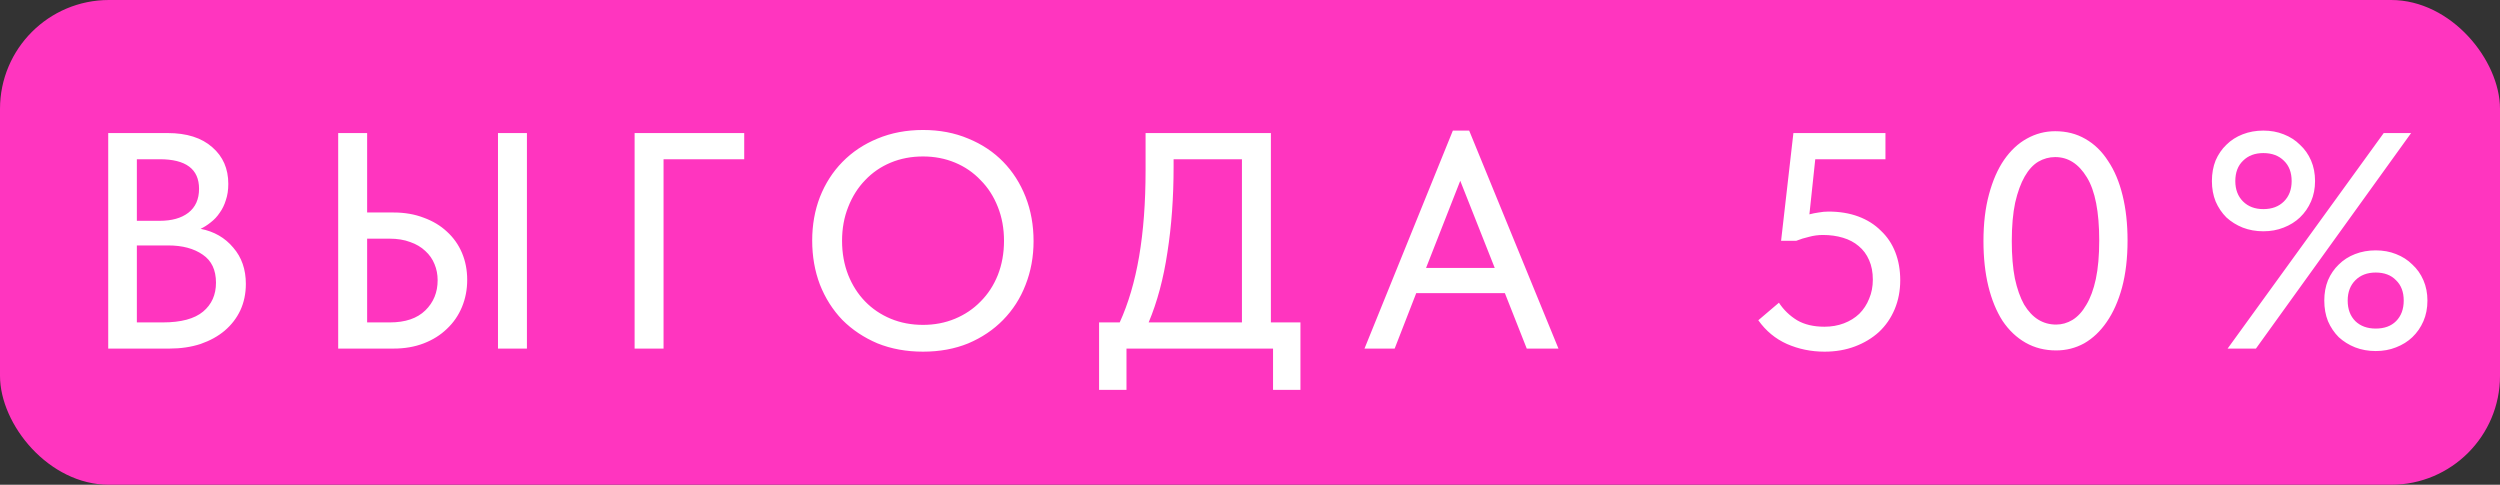 <?xml version="1.0" encoding="UTF-8"?> <svg xmlns="http://www.w3.org/2000/svg" width="918" height="178" viewBox="0 0 918 178" fill="none"><rect x="0" y="0" width="918" height="178" fill="#333333" stroke="none"/><rect width="918" height="178" rx="40" fill="#FF35BF"></rect><path d="M39.74 48.861H61.56C68.57 48.861 74.034 50.594 77.953 54.061C81.873 57.453 83.832 61.938 83.832 67.515C83.832 69.776 83.531 71.773 82.928 73.507C82.4 75.24 81.647 76.786 80.667 78.142C79.762 79.499 78.669 80.667 77.388 81.647C76.182 82.627 74.939 83.418 73.657 84.021C78.632 85.001 82.626 87.3 85.641 90.918C88.731 94.46 90.276 98.907 90.276 104.258C90.276 107.801 89.598 111.042 88.241 113.981C86.885 116.845 84.963 119.332 82.476 121.443C80.064 123.478 77.124 125.098 73.657 126.304C70.19 127.435 66.384 128 62.239 128H39.74V48.861ZM50.255 90.126V118.39H59.751C66.459 118.39 71.396 117.071 74.562 114.433C77.727 111.795 79.31 108.253 79.31 103.806C79.31 99.133 77.689 95.704 74.449 93.518C71.208 91.257 66.987 90.126 61.786 90.126H50.255ZM50.255 58.471V81.082H58.621C63.068 81.082 66.572 80.102 69.135 78.142C71.773 76.107 73.092 73.168 73.092 69.324C73.092 62.088 68.268 58.471 58.621 58.471H50.255ZM124.184 48.861H134.811V78.029H144.534C148.604 78.029 152.297 78.67 155.613 79.951C158.93 81.157 161.756 82.853 164.092 85.039C166.504 87.224 168.351 89.825 169.632 92.84C170.913 95.854 171.554 99.171 171.554 102.788C171.554 106.331 170.913 109.647 169.632 112.737C168.351 115.828 166.504 118.503 164.092 120.764C161.756 123.026 158.93 124.797 155.613 126.078C152.297 127.359 148.604 128 144.534 128H124.184V48.861ZM143.177 118.39C148.83 118.39 153.164 116.92 156.178 113.981C159.193 111.042 160.701 107.348 160.701 102.902C160.701 100.791 160.324 98.832 159.57 97.023C158.816 95.138 157.686 93.518 156.178 92.161C154.671 90.729 152.824 89.636 150.639 88.883C148.453 88.053 145.928 87.639 143.064 87.639H134.811V118.39H143.177ZM182.86 48.861H193.487V128H182.86V48.861ZM233.027 48.861H273.275V58.471H243.654V128H233.027V48.861ZM338.937 119.295C343.158 119.295 347.077 118.541 350.695 117.034C354.313 115.526 357.441 113.416 360.079 110.702C362.792 107.989 364.903 104.748 366.41 100.98C367.917 97.136 368.671 92.953 368.671 88.43C368.671 83.908 367.917 79.763 366.41 75.994C364.903 72.15 362.792 68.872 360.079 66.158C357.441 63.37 354.313 61.221 350.695 59.714C347.077 58.207 343.158 57.453 338.937 57.453C334.641 57.453 330.684 58.207 327.066 59.714C323.449 61.221 320.321 63.37 317.683 66.158C315.045 68.872 312.972 72.15 311.465 75.994C309.957 79.763 309.204 83.908 309.204 88.43C309.204 92.953 309.957 97.136 311.465 100.98C312.972 104.748 315.045 107.989 317.683 110.702C320.321 113.416 323.449 115.526 327.066 117.034C330.684 118.541 334.641 119.295 338.937 119.295ZM338.937 129.131C332.832 129.131 327.255 128.113 322.205 126.078C317.23 123.968 312.934 121.104 309.317 117.486C305.774 113.793 303.023 109.459 301.063 104.484C299.179 99.51 298.237 94.121 298.237 88.317C298.237 82.589 299.179 77.275 301.063 72.376C303.023 67.402 305.774 63.106 309.317 59.488C312.934 55.795 317.23 52.931 322.205 50.896C327.255 48.785 332.832 47.73 338.937 47.73C345.042 47.73 350.582 48.785 355.557 50.896C360.531 52.931 364.789 55.757 368.332 59.375C371.874 62.993 374.625 67.289 376.585 72.263C378.545 77.238 379.524 82.665 379.524 88.543C379.524 94.272 378.545 99.623 376.585 104.597C374.701 109.496 371.95 113.793 368.332 117.486C364.789 121.104 360.531 123.968 355.557 126.078C350.582 128.113 345.042 129.131 338.937 129.131ZM403.583 118.39H411.158C414.324 111.456 416.698 103.391 418.281 94.196C419.863 84.926 420.655 74.374 420.655 62.541V48.861H466.669V118.39H477.522V143.15H467.46V128H413.645V143.15H403.583V118.39ZM430.943 61.297C430.943 72.527 430.189 82.966 428.682 92.613C427.25 102.261 424.951 110.853 421.785 118.39H456.041V58.471H430.943V61.297ZM533.488 47.956H539.48L572.267 128H560.622L552.595 107.65H520.035L512.121 128H501.041L533.488 47.956ZM523.652 98.379H548.864L536.202 66.384L523.652 98.379ZM669.954 129.131C665.055 129.131 660.458 128.188 656.161 126.304C651.941 124.42 648.436 121.518 645.647 117.599L653.222 111.155C654.955 113.793 657.179 115.941 659.892 117.599C662.606 119.182 665.96 119.973 669.954 119.973C672.517 119.973 674.891 119.558 677.077 118.729C679.263 117.9 681.147 116.732 682.73 115.225C684.312 113.642 685.518 111.795 686.347 109.685C687.252 107.575 687.704 105.238 687.704 102.675C687.704 99.962 687.252 97.588 686.347 95.553C685.443 93.442 684.162 91.709 682.503 90.352C680.921 88.996 678.999 87.978 676.738 87.3C674.476 86.621 672.027 86.282 669.389 86.282C667.655 86.282 665.96 86.508 664.301 86.961C662.643 87.338 661.06 87.827 659.553 88.43H654.013L658.536 48.861H692.339V58.471H666.563L664.414 78.707C665.545 78.406 666.676 78.18 667.806 78.029C669.012 77.803 670.218 77.69 671.424 77.69C675.494 77.69 679.149 78.293 682.39 79.499C685.631 80.705 688.382 82.438 690.643 84.7C692.98 86.885 694.751 89.523 695.957 92.613C697.163 95.704 697.766 99.133 697.766 102.902C697.766 106.745 697.088 110.288 695.731 113.529C694.374 116.77 692.452 119.558 689.965 121.895C687.478 124.156 684.538 125.927 681.147 127.209C677.755 128.49 674.024 129.131 669.954 129.131ZM755.008 128.678C750.862 128.678 747.132 127.736 743.815 125.852C740.499 123.968 737.673 121.292 735.336 117.825C733.075 114.283 731.341 110.062 730.135 105.163C728.93 100.188 728.327 94.648 728.327 88.543C728.327 82.061 729.005 76.333 730.362 71.359C731.718 66.309 733.565 62.088 735.901 58.697C738.313 55.23 741.102 52.629 744.267 50.896C747.508 49.087 750.975 48.182 754.669 48.182C758.814 48.182 762.507 49.124 765.748 51.009C769.064 52.893 771.853 55.606 774.114 59.149C776.451 62.616 778.222 66.837 779.428 71.811C780.634 76.71 781.237 82.212 781.237 88.317C781.237 94.799 780.558 100.565 779.202 105.615C777.845 110.589 775.961 114.81 773.549 118.277C771.213 121.669 768.461 124.269 765.296 126.078C762.13 127.812 758.701 128.678 755.008 128.678ZM755.008 119.182C757.118 119.182 759.116 118.616 761 117.486C762.959 116.28 764.655 114.433 766.087 111.946C767.595 109.459 768.763 106.293 769.592 102.449C770.421 98.53 770.836 93.819 770.836 88.317C770.836 77.765 769.328 70.04 766.313 65.141C763.299 60.166 759.417 57.679 754.669 57.679C752.483 57.679 750.41 58.244 748.451 59.375C746.566 60.505 744.908 62.314 743.476 64.802C742.044 67.289 740.876 70.492 739.971 74.411C739.142 78.331 738.728 83.041 738.728 88.543C738.728 93.819 739.105 98.379 739.858 102.223C740.687 106.067 741.818 109.27 743.25 111.833C744.757 114.32 746.491 116.167 748.451 117.373C750.41 118.579 752.596 119.182 755.008 119.182ZM831.093 84.926C828.379 84.926 825.855 84.473 823.518 83.569C821.257 82.665 819.26 81.421 817.526 79.838C815.868 78.18 814.549 76.22 813.569 73.959C812.665 71.698 812.212 69.211 812.212 66.497C812.212 63.709 812.665 61.184 813.569 58.923C814.549 56.662 815.868 54.74 817.526 53.157C819.184 51.499 821.182 50.217 823.518 49.313C825.855 48.408 828.379 47.956 831.093 47.956C833.806 47.956 836.293 48.408 838.555 49.313C840.891 50.217 842.888 51.499 844.546 53.157C846.28 54.74 847.637 56.662 848.617 58.923C849.596 61.184 850.086 63.709 850.086 66.497C850.086 69.211 849.596 71.698 848.617 73.959C847.637 76.22 846.28 78.18 844.546 79.838C842.888 81.421 840.891 82.665 838.555 83.569C836.293 84.473 833.806 84.926 831.093 84.926ZM831.093 76.786C834.258 76.786 836.783 75.843 838.668 73.959C840.552 72.075 841.494 69.588 841.494 66.497C841.494 63.332 840.552 60.845 838.668 59.036C836.783 57.151 834.258 56.209 831.093 56.209C828.003 56.209 825.515 57.151 823.631 59.036C821.747 60.845 820.805 63.332 820.805 66.497C820.805 69.588 821.747 72.075 823.631 73.959C825.515 75.843 828.003 76.786 831.093 76.786ZM872.358 128.904C869.645 128.904 867.12 128.452 864.784 127.548C862.522 126.643 860.525 125.4 858.792 123.817C857.133 122.159 855.814 120.199 854.835 117.938C853.93 115.677 853.478 113.152 853.478 110.363C853.478 107.65 853.93 105.163 854.835 102.902C855.814 100.64 857.133 98.719 858.792 97.136C860.45 95.478 862.447 94.196 864.784 93.292C867.12 92.387 869.645 91.935 872.358 91.935C875.072 91.935 877.559 92.387 879.82 93.292C882.157 94.196 884.154 95.478 885.812 97.136C887.546 98.719 888.902 100.64 889.882 102.902C890.862 105.163 891.352 107.65 891.352 110.363C891.352 113.152 890.862 115.677 889.882 117.938C888.902 120.199 887.546 122.159 885.812 123.817C884.154 125.4 882.157 126.643 879.82 127.548C877.559 128.452 875.072 128.904 872.358 128.904ZM872.358 120.651C875.524 120.651 878.011 119.747 879.82 117.938C881.704 116.054 882.646 113.529 882.646 110.363C882.646 107.198 881.704 104.71 879.82 102.902C878.011 101.017 875.524 100.075 872.358 100.075C869.268 100.075 866.781 101.017 864.897 102.902C863.012 104.786 862.07 107.273 862.07 110.363C862.07 113.529 863.012 116.054 864.897 117.938C866.781 119.747 869.268 120.651 872.358 120.651ZM828.379 128H817.978L875.298 48.861H885.36L828.379 128Z" fill="white"></path></svg> 